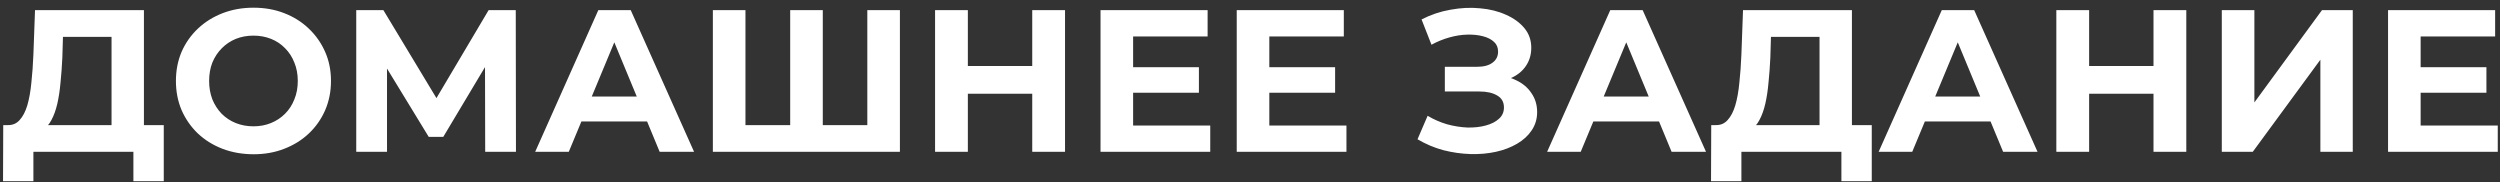 <?xml version="1.0" encoding="UTF-8"?> <svg xmlns="http://www.w3.org/2000/svg" width="247" height="18" viewBox="0 0 247 18" fill="none"><rect x="0" y="0" width="247" height="18" fill="#333333" stroke="none"/> <path d="M11.02 13.56V3.64H6.22L6.16 5.68C6.12 6.547 6.06 7.367 5.98 8.14C5.913 8.913 5.807 9.62 5.66 10.26C5.513 10.887 5.32 11.42 5.08 11.86C4.853 12.3 4.567 12.613 4.22 12.8L0.76 12.36C1.24 12.373 1.633 12.207 1.94 11.86C2.26 11.513 2.513 11.027 2.7 10.4C2.887 9.76 3.02 9.013 3.1 8.16C3.193 7.307 3.26 6.38 3.3 5.38L3.46 1H14.22V13.56H11.02ZM0.3 17.9L0.32 12.36H16.18V17.9H13.18V15H3.3V17.9H0.3ZM25.061 15.24C23.954 15.24 22.928 15.06 21.981 14.7C21.048 14.34 20.234 13.833 19.541 13.18C18.861 12.527 18.328 11.76 17.941 10.88C17.568 10 17.381 9.04 17.381 8C17.381 6.96 17.568 6 17.941 5.12C18.328 4.24 18.868 3.473 19.561 2.82C20.254 2.167 21.068 1.66 22.001 1.3C22.934 0.94 23.948 0.76 25.041 0.76C26.148 0.76 27.161 0.94 28.081 1.3C29.014 1.66 29.821 2.167 30.501 2.82C31.194 3.473 31.734 4.24 32.121 5.12C32.508 5.987 32.701 6.947 32.701 8C32.701 9.04 32.508 10.007 32.121 10.9C31.734 11.78 31.194 12.547 30.501 13.2C29.821 13.84 29.014 14.34 28.081 14.7C27.161 15.06 26.154 15.24 25.061 15.24ZM25.041 12.48C25.668 12.48 26.241 12.373 26.761 12.16C27.294 11.947 27.761 11.64 28.161 11.24C28.561 10.84 28.868 10.367 29.081 9.82C29.308 9.273 29.421 8.667 29.421 8C29.421 7.333 29.308 6.727 29.081 6.18C28.868 5.633 28.561 5.16 28.161 4.76C27.774 4.36 27.314 4.053 26.781 3.84C26.248 3.627 25.668 3.52 25.041 3.52C24.414 3.52 23.834 3.627 23.301 3.84C22.781 4.053 22.321 4.36 21.921 4.76C21.521 5.16 21.208 5.633 20.981 6.18C20.768 6.727 20.661 7.333 20.661 8C20.661 8.653 20.768 9.26 20.981 9.82C21.208 10.367 21.514 10.84 21.901 11.24C22.301 11.64 22.768 11.947 23.301 12.16C23.834 12.373 24.414 12.48 25.041 12.48ZM35.197 15V1H37.877L43.837 10.88H42.417L48.277 1H50.957L50.977 15H47.937L47.917 5.66H48.497L43.797 13.52H42.357L37.557 5.66H38.237V15H35.197ZM52.875 15L59.115 1H62.315L68.575 15H65.175L60.055 2.64H61.335L56.195 15H52.875ZM55.995 12L56.855 9.54H64.055L64.935 12H55.995ZM78.791 12.36L78.071 13.1V1H81.291V13.1L80.531 12.36H86.451L85.691 13.1V1H88.911V15H70.431V1H73.651V13.1L72.911 12.36H78.791ZM101.985 1H105.225V15H101.985V1ZM95.624 15H92.385V1H95.624V15ZM102.225 9.26H95.385V6.52H102.225V9.26ZM111.712 6.64H118.452V9.16H111.712V6.64ZM111.952 12.4H119.572V15H108.732V1H119.312V3.6H111.952V12.4ZM125.169 6.64H131.909V9.16H125.169V6.64ZM125.409 12.4H133.029V15H122.189V1H132.769V3.6H125.409V12.4ZM140.05 13.76L141.05 11.44C141.65 11.8 142.29 12.08 142.97 12.28C143.664 12.467 144.337 12.573 144.99 12.6C145.657 12.613 146.257 12.547 146.79 12.4C147.337 12.253 147.77 12.033 148.09 11.74C148.424 11.447 148.59 11.073 148.59 10.62C148.59 10.087 148.37 9.693 147.93 9.44C147.49 9.173 146.904 9.04 146.17 9.04H142.75V6.6H145.93C146.584 6.6 147.09 6.467 147.45 6.2C147.824 5.933 148.01 5.567 148.01 5.1C148.01 4.7 147.877 4.38 147.61 4.14C147.344 3.887 146.977 3.7 146.51 3.58C146.057 3.46 145.544 3.407 144.97 3.42C144.397 3.433 143.804 3.527 143.19 3.7C142.577 3.873 141.99 4.113 141.43 4.42L140.45 1.92C141.357 1.453 142.31 1.133 143.31 0.96C144.324 0.773 145.297 0.727 146.23 0.82C147.177 0.9 148.03 1.113 148.79 1.46C149.55 1.793 150.157 2.233 150.61 2.78C151.064 3.327 151.29 3.973 151.29 4.72C151.29 5.387 151.117 5.98 150.77 6.5C150.424 7.02 149.937 7.42 149.31 7.7C148.697 7.98 147.99 8.12 147.19 8.12L147.27 7.4C148.204 7.4 149.01 7.56 149.69 7.88C150.384 8.187 150.917 8.62 151.29 9.18C151.677 9.727 151.87 10.36 151.87 11.08C151.87 11.747 151.69 12.347 151.33 12.88C150.984 13.4 150.504 13.84 149.89 14.2C149.277 14.56 148.577 14.827 147.79 15C147.004 15.173 146.164 15.247 145.27 15.22C144.39 15.193 143.504 15.067 142.61 14.84C141.717 14.6 140.864 14.24 140.05 13.76ZM152.855 15L159.095 1H162.295L168.555 15H165.155L160.035 2.64H161.315L156.175 15H152.855ZM155.975 12L156.835 9.54H164.035L164.915 12H155.975ZM179.77 13.56V3.64H174.97L174.91 5.68C174.87 6.547 174.81 7.367 174.73 8.14C174.663 8.913 174.557 9.62 174.41 10.26C174.263 10.887 174.07 11.42 173.83 11.86C173.603 12.3 173.317 12.613 172.97 12.8L169.51 12.36C169.99 12.373 170.383 12.207 170.69 11.86C171.01 11.513 171.263 11.027 171.45 10.4C171.637 9.76 171.77 9.013 171.85 8.16C171.943 7.307 172.01 6.38 172.05 5.38L172.21 1H182.97V13.56H179.77ZM169.05 17.9L169.07 12.36H184.93V17.9H181.93V15H172.05V17.9H169.05ZM185.609 15L191.849 1H195.049L201.309 15H197.909L192.789 2.64H194.069L188.929 15H185.609ZM188.729 12L189.589 9.54H196.789L197.669 12H188.729ZM212.766 1H216.006V15H212.766V1ZM206.406 15H203.166V1H206.406V15ZM213.006 9.26H206.166V6.52H213.006V9.26ZM219.513 15V1H222.733V10.12L229.413 1H232.453V15H229.253V5.9L222.573 15H219.513ZM238.919 6.64H245.659V9.16H238.919V6.64ZM239.159 12.4H246.779V15H235.939V1H246.519V3.6H239.159V12.4Z" fill="white"></path> </svg> 